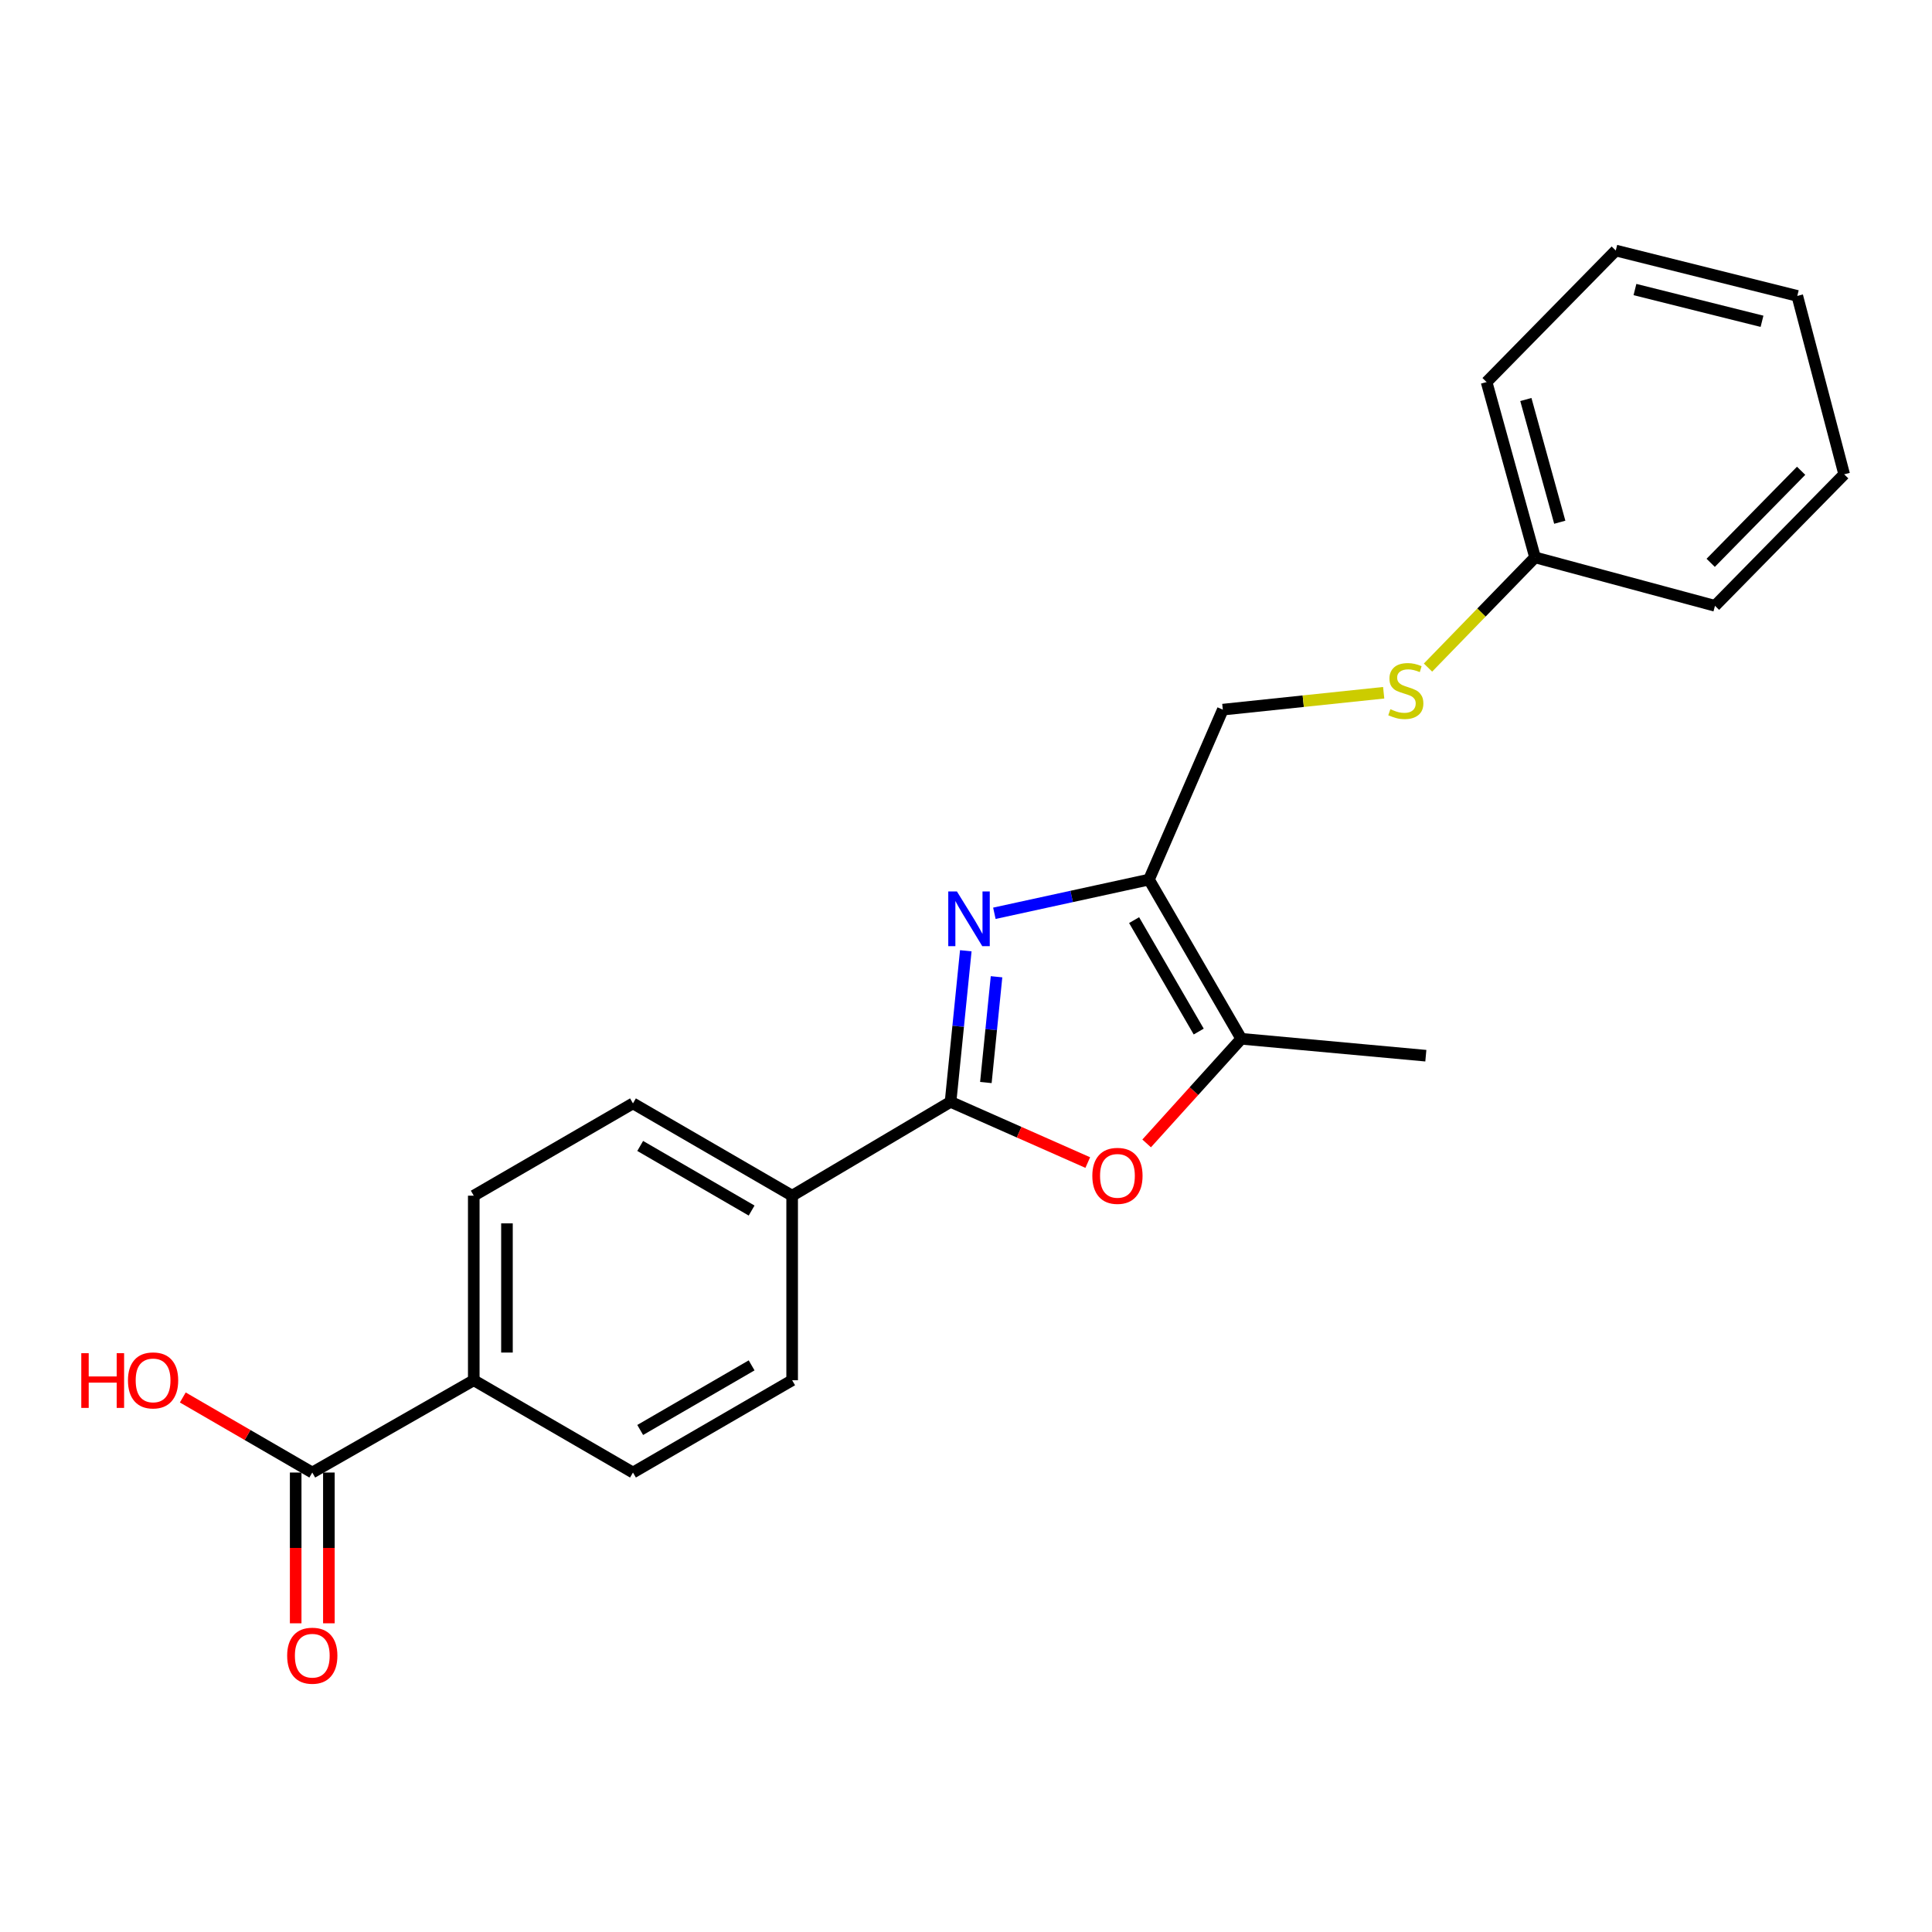 <?xml version='1.0' encoding='iso-8859-1'?>
<svg version='1.1' baseProfile='full'
              xmlns='http://www.w3.org/2000/svg'
                      xmlns:rdkit='http://www.rdkit.org/xml'
                      xmlns:xlink='http://www.w3.org/1999/xlink'
                  xml:space='preserve'
width='1000px' height='1000px' viewBox='0 0 1000 1000'>
<!-- END OF HEADER -->
<rect style='opacity:1.0;fill:#FFFFFF;stroke:none' width='1000' height='1000' x='0' y='0'> </rect>
<path class='bond-0' d='M 499.893,492.116 L 495.95,531.218' style='fill:none;fill-rule:evenodd;stroke:#0000FF;stroke-width:6px;stroke-linecap:butt;stroke-linejoin:miter;stroke-opacity:1' />
<path class='bond-0' d='M 495.95,531.218 L 492.006,570.319' style='fill:none;fill-rule:evenodd;stroke:#000000;stroke-width:6px;stroke-linecap:butt;stroke-linejoin:miter;stroke-opacity:1' />
<path class='bond-0' d='M 515.804,505.571 L 513.044,532.942' style='fill:none;fill-rule:evenodd;stroke:#0000FF;stroke-width:6px;stroke-linecap:butt;stroke-linejoin:miter;stroke-opacity:1' />
<path class='bond-0' d='M 513.044,532.942 L 510.284,560.313' style='fill:none;fill-rule:evenodd;stroke:#000000;stroke-width:6px;stroke-linecap:butt;stroke-linejoin:miter;stroke-opacity:1' />
<path class='bond-1' d='M 514.684,472.716 L 554.697,463.995' style='fill:none;fill-rule:evenodd;stroke:#0000FF;stroke-width:6px;stroke-linecap:butt;stroke-linejoin:miter;stroke-opacity:1' />
<path class='bond-1' d='M 554.697,463.995 L 594.71,455.274' style='fill:none;fill-rule:evenodd;stroke:#000000;stroke-width:6px;stroke-linecap:butt;stroke-linejoin:miter;stroke-opacity:1' />
<path class='bond-2' d='M 492.006,570.319 L 527.517,586.03' style='fill:none;fill-rule:evenodd;stroke:#000000;stroke-width:6px;stroke-linecap:butt;stroke-linejoin:miter;stroke-opacity:1' />
<path class='bond-2' d='M 527.517,586.03 L 563.027,601.741' style='fill:none;fill-rule:evenodd;stroke:#FF0000;stroke-width:6px;stroke-linecap:butt;stroke-linejoin:miter;stroke-opacity:1' />
<path class='bond-5' d='M 492.006,570.319 L 410.015,618.884' style='fill:none;fill-rule:evenodd;stroke:#000000;stroke-width:6px;stroke-linecap:butt;stroke-linejoin:miter;stroke-opacity:1' />
<path class='bond-3' d='M 594.71,455.274 L 642.483,537.675' style='fill:none;fill-rule:evenodd;stroke:#000000;stroke-width:6px;stroke-linecap:butt;stroke-linejoin:miter;stroke-opacity:1' />
<path class='bond-3' d='M 587.012,476.251 L 620.453,533.932' style='fill:none;fill-rule:evenodd;stroke:#000000;stroke-width:6px;stroke-linecap:butt;stroke-linejoin:miter;stroke-opacity:1' />
<path class='bond-6' d='M 594.71,455.274 L 632.928,367.307' style='fill:none;fill-rule:evenodd;stroke:#000000;stroke-width:6px;stroke-linecap:butt;stroke-linejoin:miter;stroke-opacity:1' />
<path class='bond-22' d='M 593.501,591.828 L 617.992,564.752' style='fill:none;fill-rule:evenodd;stroke:#FF0000;stroke-width:6px;stroke-linecap:butt;stroke-linejoin:miter;stroke-opacity:1' />
<path class='bond-22' d='M 617.992,564.752 L 642.483,537.675' style='fill:none;fill-rule:evenodd;stroke:#000000;stroke-width:6px;stroke-linecap:butt;stroke-linejoin:miter;stroke-opacity:1' />
<path class='bond-16' d='M 642.483,537.675 L 738.009,546.428' style='fill:none;fill-rule:evenodd;stroke:#000000;stroke-width:6px;stroke-linecap:butt;stroke-linejoin:miter;stroke-opacity:1' />
<path class='bond-4' d='M 161.636,762.182 L 245.222,714.41' style='fill:none;fill-rule:evenodd;stroke:#000000;stroke-width:6px;stroke-linecap:butt;stroke-linejoin:miter;stroke-opacity:1' />
<path class='bond-9' d='M 153.046,762.182 L 153.046,801.2' style='fill:none;fill-rule:evenodd;stroke:#000000;stroke-width:6px;stroke-linecap:butt;stroke-linejoin:miter;stroke-opacity:1' />
<path class='bond-9' d='M 153.046,801.2 L 153.046,840.218' style='fill:none;fill-rule:evenodd;stroke:#FF0000;stroke-width:6px;stroke-linecap:butt;stroke-linejoin:miter;stroke-opacity:1' />
<path class='bond-9' d='M 170.227,762.182 L 170.227,801.2' style='fill:none;fill-rule:evenodd;stroke:#000000;stroke-width:6px;stroke-linecap:butt;stroke-linejoin:miter;stroke-opacity:1' />
<path class='bond-9' d='M 170.227,801.2 L 170.227,840.218' style='fill:none;fill-rule:evenodd;stroke:#FF0000;stroke-width:6px;stroke-linecap:butt;stroke-linejoin:miter;stroke-opacity:1' />
<path class='bond-14' d='M 161.636,762.182 L 128.126,742.755' style='fill:none;fill-rule:evenodd;stroke:#000000;stroke-width:6px;stroke-linecap:butt;stroke-linejoin:miter;stroke-opacity:1' />
<path class='bond-14' d='M 128.126,742.755 L 94.616,723.327' style='fill:none;fill-rule:evenodd;stroke:#FF0000;stroke-width:6px;stroke-linecap:butt;stroke-linejoin:miter;stroke-opacity:1' />
<path class='bond-10' d='M 410.015,618.884 L 410.015,714.41' style='fill:none;fill-rule:evenodd;stroke:#000000;stroke-width:6px;stroke-linecap:butt;stroke-linejoin:miter;stroke-opacity:1' />
<path class='bond-11' d='M 410.015,618.884 L 327.623,571.111' style='fill:none;fill-rule:evenodd;stroke:#000000;stroke-width:6px;stroke-linecap:butt;stroke-linejoin:miter;stroke-opacity:1' />
<path class='bond-11' d='M 389.038,626.581 L 331.364,593.14' style='fill:none;fill-rule:evenodd;stroke:#000000;stroke-width:6px;stroke-linecap:butt;stroke-linejoin:miter;stroke-opacity:1' />
<path class='bond-8' d='M 632.928,367.307 L 674.56,362.936' style='fill:none;fill-rule:evenodd;stroke:#000000;stroke-width:6px;stroke-linecap:butt;stroke-linejoin:miter;stroke-opacity:1' />
<path class='bond-8' d='M 674.56,362.936 L 716.191,358.565' style='fill:none;fill-rule:evenodd;stroke:#CCCC00;stroke-width:6px;stroke-linecap:butt;stroke-linejoin:miter;stroke-opacity:1' />
<path class='bond-7' d='M 245.222,714.41 L 245.222,618.884' style='fill:none;fill-rule:evenodd;stroke:#000000;stroke-width:6px;stroke-linecap:butt;stroke-linejoin:miter;stroke-opacity:1' />
<path class='bond-7' d='M 262.402,700.081 L 262.402,633.213' style='fill:none;fill-rule:evenodd;stroke:#000000;stroke-width:6px;stroke-linecap:butt;stroke-linejoin:miter;stroke-opacity:1' />
<path class='bond-23' d='M 245.222,714.41 L 327.623,762.182' style='fill:none;fill-rule:evenodd;stroke:#000000;stroke-width:6px;stroke-linecap:butt;stroke-linejoin:miter;stroke-opacity:1' />
<path class='bond-15' d='M 739.132,345.541 L 766.833,317.018' style='fill:none;fill-rule:evenodd;stroke:#CCCC00;stroke-width:6px;stroke-linecap:butt;stroke-linejoin:miter;stroke-opacity:1' />
<path class='bond-15' d='M 766.833,317.018 L 794.534,288.495' style='fill:none;fill-rule:evenodd;stroke:#000000;stroke-width:6px;stroke-linecap:butt;stroke-linejoin:miter;stroke-opacity:1' />
<path class='bond-12' d='M 410.015,714.41 L 327.623,762.182' style='fill:none;fill-rule:evenodd;stroke:#000000;stroke-width:6px;stroke-linecap:butt;stroke-linejoin:miter;stroke-opacity:1' />
<path class='bond-12' d='M 389.038,706.712 L 331.364,740.153' style='fill:none;fill-rule:evenodd;stroke:#000000;stroke-width:6px;stroke-linecap:butt;stroke-linejoin:miter;stroke-opacity:1' />
<path class='bond-13' d='M 327.623,571.111 L 245.222,618.884' style='fill:none;fill-rule:evenodd;stroke:#000000;stroke-width:6px;stroke-linecap:butt;stroke-linejoin:miter;stroke-opacity:1' />
<path class='bond-17' d='M 794.534,288.495 L 769.459,197.751' style='fill:none;fill-rule:evenodd;stroke:#000000;stroke-width:6px;stroke-linecap:butt;stroke-linejoin:miter;stroke-opacity:1' />
<path class='bond-17' d='M 807.333,270.307 L 789.781,206.786' style='fill:none;fill-rule:evenodd;stroke:#000000;stroke-width:6px;stroke-linecap:butt;stroke-linejoin:miter;stroke-opacity:1' />
<path class='bond-18' d='M 794.534,288.495 L 887.673,313.569' style='fill:none;fill-rule:evenodd;stroke:#000000;stroke-width:6px;stroke-linecap:butt;stroke-linejoin:miter;stroke-opacity:1' />
<path class='bond-19' d='M 769.459,197.751 L 836.322,129.676' style='fill:none;fill-rule:evenodd;stroke:#000000;stroke-width:6px;stroke-linecap:butt;stroke-linejoin:miter;stroke-opacity:1' />
<path class='bond-20' d='M 887.673,313.569 L 954.545,245.504' style='fill:none;fill-rule:evenodd;stroke:#000000;stroke-width:6px;stroke-linecap:butt;stroke-linejoin:miter;stroke-opacity:1' />
<path class='bond-20' d='M 885.449,291.319 L 932.259,243.673' style='fill:none;fill-rule:evenodd;stroke:#000000;stroke-width:6px;stroke-linecap:butt;stroke-linejoin:miter;stroke-opacity:1' />
<path class='bond-24' d='M 836.322,129.676 L 930.273,153.157' style='fill:none;fill-rule:evenodd;stroke:#000000;stroke-width:6px;stroke-linecap:butt;stroke-linejoin:miter;stroke-opacity:1' />
<path class='bond-24' d='M 846.248,149.866 L 912.014,166.303' style='fill:none;fill-rule:evenodd;stroke:#000000;stroke-width:6px;stroke-linecap:butt;stroke-linejoin:miter;stroke-opacity:1' />
<path class='bond-21' d='M 954.545,245.504 L 930.273,153.157' style='fill:none;fill-rule:evenodd;stroke:#000000;stroke-width:6px;stroke-linecap:butt;stroke-linejoin:miter;stroke-opacity:1' />
<path  class='atom-0' d='M 495.301 461.416
L 504.581 476.416
Q 505.501 477.896, 506.981 480.576
Q 508.461 483.256, 508.541 483.416
L 508.541 461.416
L 512.301 461.416
L 512.301 489.736
L 508.421 489.736
L 498.461 473.336
Q 497.301 471.416, 496.061 469.216
Q 494.861 467.016, 494.501 466.336
L 494.501 489.736
L 490.821 489.736
L 490.821 461.416
L 495.301 461.416
' fill='#0000FF'/>
<path  class='atom-3' d='M 565.388 608.617
Q 565.388 601.817, 568.748 598.017
Q 572.108 594.217, 578.388 594.217
Q 584.668 594.217, 588.028 598.017
Q 591.388 601.817, 591.388 608.617
Q 591.388 615.497, 587.988 619.417
Q 584.588 623.297, 578.388 623.297
Q 572.148 623.297, 568.748 619.417
Q 565.388 615.537, 565.388 608.617
M 578.388 620.097
Q 582.708 620.097, 585.028 617.217
Q 587.388 614.297, 587.388 608.617
Q 587.388 603.057, 585.028 600.257
Q 582.708 597.417, 578.388 597.417
Q 574.068 597.417, 571.708 600.217
Q 569.388 603.017, 569.388 608.617
Q 569.388 614.337, 571.708 617.217
Q 574.068 620.097, 578.388 620.097
' fill='#FF0000'/>
<path  class='atom-9' d='M 719.652 367.082
Q 719.972 367.202, 721.292 367.762
Q 722.612 368.322, 724.052 368.682
Q 725.532 369.002, 726.972 369.002
Q 729.652 369.002, 731.212 367.722
Q 732.772 366.402, 732.772 364.122
Q 732.772 362.562, 731.972 361.602
Q 731.212 360.642, 730.012 360.122
Q 728.812 359.602, 726.812 359.002
Q 724.292 358.242, 722.772 357.522
Q 721.292 356.802, 720.212 355.282
Q 719.172 353.762, 719.172 351.202
Q 719.172 347.642, 721.572 345.442
Q 724.012 343.242, 728.812 343.242
Q 732.092 343.242, 735.812 344.802
L 734.892 347.882
Q 731.492 346.482, 728.932 346.482
Q 726.172 346.482, 724.652 347.642
Q 723.132 348.762, 723.172 350.722
Q 723.172 352.242, 723.932 353.162
Q 724.732 354.082, 725.852 354.602
Q 727.012 355.122, 728.932 355.722
Q 731.492 356.522, 733.012 357.322
Q 734.532 358.122, 735.612 359.762
Q 736.732 361.362, 736.732 364.122
Q 736.732 368.042, 734.092 370.162
Q 731.492 372.242, 727.132 372.242
Q 724.612 372.242, 722.692 371.682
Q 720.812 371.162, 718.572 370.242
L 719.652 367.082
' fill='#CCCC00'/>
<path  class='atom-10' d='M 148.636 856.986
Q 148.636 850.186, 151.996 846.386
Q 155.356 842.586, 161.636 842.586
Q 167.916 842.586, 171.276 846.386
Q 174.636 850.186, 174.636 856.986
Q 174.636 863.866, 171.236 867.786
Q 167.836 871.666, 161.636 871.666
Q 155.396 871.666, 151.996 867.786
Q 148.636 863.906, 148.636 856.986
M 161.636 868.466
Q 165.956 868.466, 168.276 865.586
Q 170.636 862.666, 170.636 856.986
Q 170.636 851.426, 168.276 848.626
Q 165.956 845.786, 161.636 845.786
Q 157.316 845.786, 154.956 848.586
Q 152.636 851.386, 152.636 856.986
Q 152.636 862.706, 154.956 865.586
Q 157.316 868.466, 161.636 868.466
' fill='#FF0000'/>
<path  class='atom-15' d='M 42.075 700.41
L 45.915 700.41
L 45.915 712.45
L 60.395 712.45
L 60.395 700.41
L 64.235 700.41
L 64.235 728.73
L 60.395 728.73
L 60.395 715.65
L 45.915 715.65
L 45.915 728.73
L 42.075 728.73
L 42.075 700.41
' fill='#FF0000'/>
<path  class='atom-15' d='M 66.235 714.49
Q 66.235 707.69, 69.595 703.89
Q 72.955 700.09, 79.235 700.09
Q 85.515 700.09, 88.875 703.89
Q 92.235 707.69, 92.235 714.49
Q 92.235 721.37, 88.835 725.29
Q 85.435 729.17, 79.235 729.17
Q 72.995 729.17, 69.595 725.29
Q 66.235 721.41, 66.235 714.49
M 79.235 725.97
Q 83.555 725.97, 85.875 723.09
Q 88.235 720.17, 88.235 714.49
Q 88.235 708.93, 85.875 706.13
Q 83.555 703.29, 79.235 703.29
Q 74.915 703.29, 72.555 706.09
Q 70.235 708.89, 70.235 714.49
Q 70.235 720.21, 72.555 723.09
Q 74.915 725.97, 79.235 725.97
' fill='#FF0000'/>
</svg>
